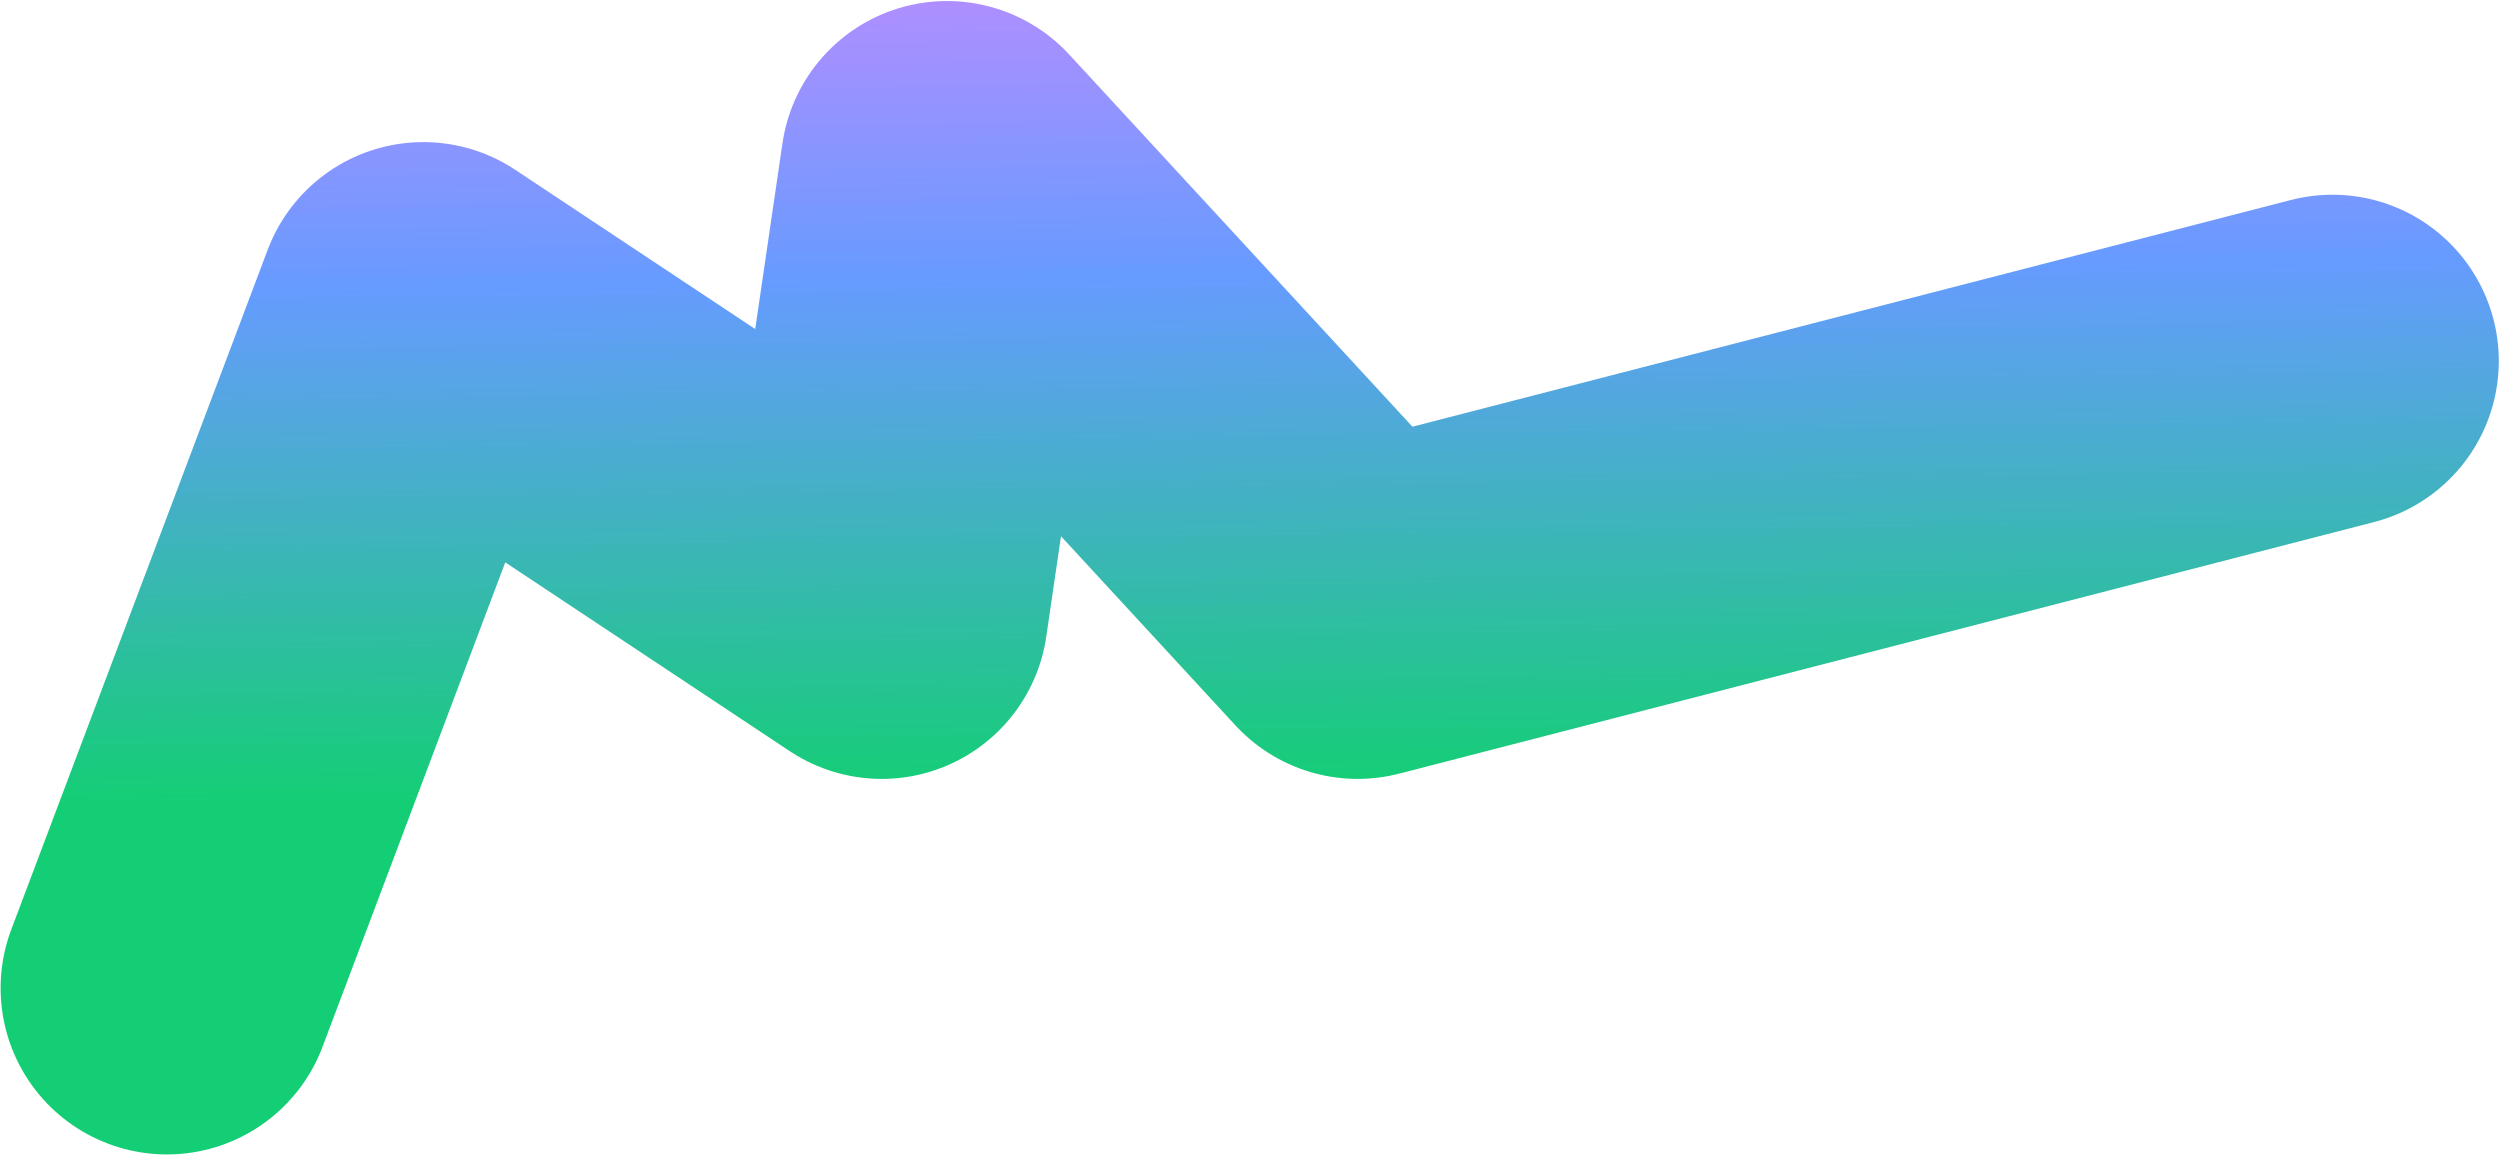 <svg width="2067" height="955" viewBox="0 0 2067 955" fill="none" xmlns="http://www.w3.org/2000/svg">
<path d="M138 816.992L350.002 254.993L729 506.494L783 138.352L1122.5 506.494L1928.5 298.493" stroke="url(#paint0_linear_2724_16877)" stroke-width="275" stroke-linecap="round" stroke-linejoin="round"/>
<defs>
<linearGradient id="paint0_linear_2724_16877" x1="82.832" y1="843.057" x2="71.284" y2="-12.676" gradientUnits="userSpaceOnUse">
<stop offset="0.208" stop-color="#14CE75"/>
<stop offset="0.703" stop-color="#669BFF"/>
<stop offset="0.98" stop-color="#B08EFF"/>
</linearGradient>
</defs>
</svg>
